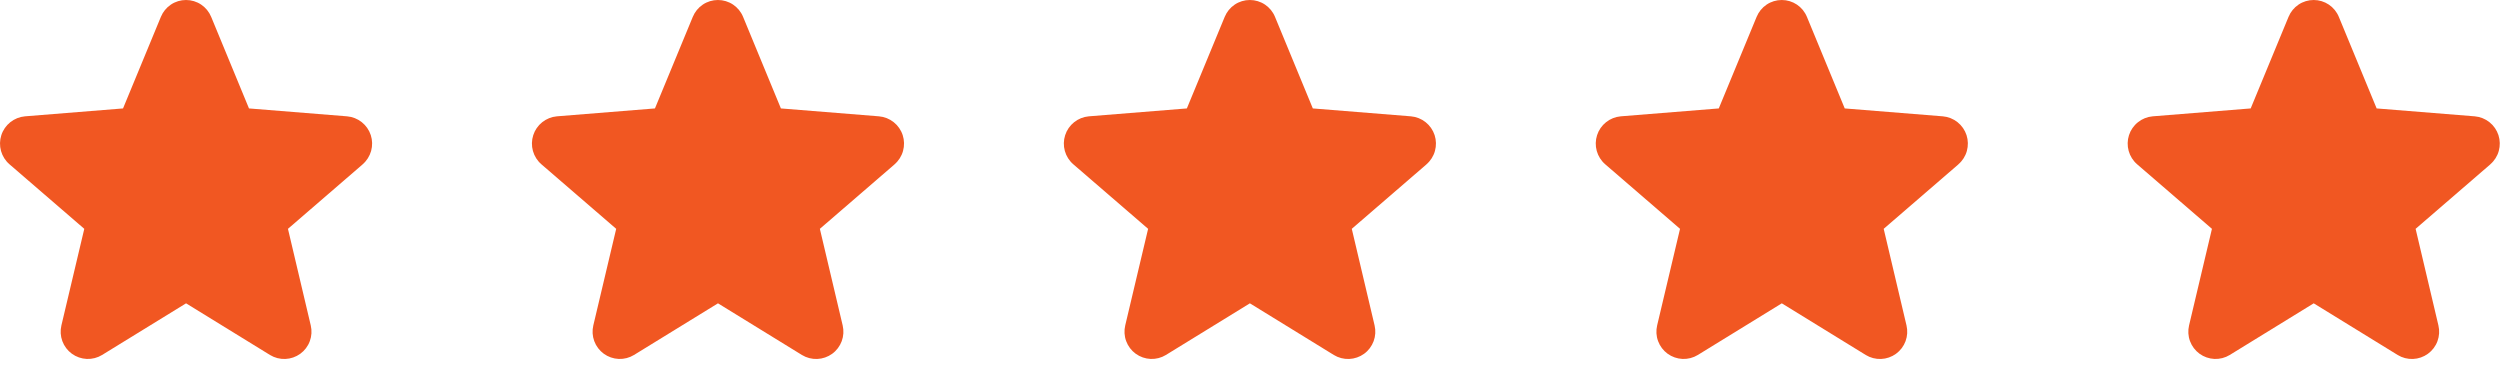 <svg width="94" height="14" viewBox="0 0 94 14" fill="none" xmlns="http://www.w3.org/2000/svg">
<path d="M13.639 6.177L10.827 8.604L11.684 12.234C11.731 12.431 11.719 12.637 11.649 12.827C11.579 13.018 11.454 13.183 11.29 13.302C11.126 13.421 10.93 13.489 10.728 13.497C10.525 13.505 10.325 13.453 10.152 13.347L6.996 11.405L3.838 13.347C3.665 13.453 3.465 13.504 3.263 13.496C3.061 13.487 2.866 13.419 2.702 13.3C2.539 13.181 2.414 13.016 2.344 12.826C2.274 12.637 2.262 12.43 2.309 12.234L3.169 8.604L0.356 6.177C0.203 6.045 0.093 5.871 0.038 5.676C-0.016 5.482 -0.012 5.275 0.05 5.083C0.112 4.89 0.229 4.721 0.387 4.595C0.546 4.469 0.737 4.392 0.939 4.374L4.626 4.077L6.049 0.634C6.126 0.447 6.257 0.286 6.425 0.173C6.593 0.06 6.792 0 6.994 0C7.197 0 7.396 0.06 7.564 0.173C7.732 0.286 7.863 0.447 7.94 0.634L9.362 4.077L13.05 4.374C13.252 4.391 13.444 4.468 13.602 4.593C13.761 4.719 13.879 4.889 13.942 5.082C14.004 5.274 14.008 5.481 13.954 5.676C13.899 5.871 13.789 6.046 13.635 6.178L13.639 6.177Z" fill="#F15722"></path>
<path d="M33.639 6.177L30.827 8.604L31.684 12.234C31.731 12.431 31.719 12.637 31.649 12.827C31.578 13.018 31.454 13.183 31.29 13.302C31.126 13.421 30.93 13.489 30.728 13.497C30.526 13.505 30.325 13.453 30.152 13.347L26.996 11.405L23.838 13.347C23.665 13.453 23.465 13.504 23.263 13.496C23.061 13.487 22.866 13.419 22.702 13.3C22.539 13.181 22.414 13.016 22.344 12.826C22.274 12.637 22.262 12.43 22.309 12.234L23.169 8.604L20.356 6.177C20.203 6.045 20.093 5.871 20.038 5.676C19.984 5.482 19.988 5.275 20.05 5.083C20.112 4.89 20.229 4.721 20.387 4.595C20.546 4.469 20.737 4.392 20.939 4.374L24.626 4.077L26.049 0.634C26.126 0.447 26.257 0.286 26.425 0.173C26.593 0.06 26.792 0 26.994 0C27.197 0 27.395 0.06 27.564 0.173C27.732 0.286 27.863 0.447 27.94 0.634L29.362 4.077L33.05 4.374C33.252 4.391 33.444 4.468 33.602 4.593C33.761 4.719 33.879 4.889 33.942 5.082C34.004 5.274 34.008 5.481 33.954 5.676C33.9 5.871 33.789 6.046 33.635 6.178L33.639 6.177Z" fill="#F15722"></path>
<path d="M53.639 6.177L50.827 8.604L51.684 12.234C51.731 12.431 51.719 12.637 51.649 12.827C51.578 13.018 51.454 13.183 51.29 13.302C51.126 13.421 50.93 13.489 50.728 13.497C50.526 13.505 50.325 13.453 50.152 13.347L46.996 11.405L43.838 13.347C43.665 13.453 43.465 13.504 43.263 13.496C43.061 13.487 42.866 13.419 42.702 13.3C42.539 13.181 42.414 13.016 42.344 12.826C42.274 12.637 42.262 12.43 42.309 12.234L43.169 8.604L40.356 6.177C40.203 6.045 40.093 5.871 40.038 5.676C39.984 5.482 39.988 5.275 40.05 5.083C40.112 4.89 40.229 4.721 40.387 4.595C40.545 4.469 40.737 4.392 40.939 4.374L44.626 4.077L46.049 0.634C46.126 0.447 46.257 0.286 46.425 0.173C46.593 0.06 46.792 0 46.995 0C47.197 0 47.395 0.06 47.564 0.173C47.732 0.286 47.863 0.447 47.94 0.634L49.362 4.077L53.05 4.374C53.252 4.391 53.444 4.468 53.602 4.593C53.761 4.719 53.879 4.889 53.942 5.082C54.004 5.274 54.008 5.481 53.954 5.676C53.9 5.871 53.789 6.046 53.635 6.178L53.639 6.177Z" fill="#F15722"></path>
<path d="M73.639 6.177L70.827 8.604L71.684 12.234C71.731 12.431 71.719 12.637 71.649 12.827C71.579 13.018 71.454 13.183 71.29 13.302C71.126 13.421 70.93 13.489 70.728 13.497C70.525 13.505 70.325 13.453 70.152 13.347L66.996 11.405L63.838 13.347C63.665 13.453 63.465 13.504 63.263 13.496C63.061 13.487 62.866 13.419 62.702 13.3C62.539 13.181 62.414 13.016 62.344 12.826C62.274 12.637 62.262 12.43 62.309 12.234L63.169 8.604L60.356 6.177C60.203 6.045 60.093 5.871 60.038 5.676C59.984 5.482 59.988 5.275 60.05 5.083C60.112 4.89 60.229 4.721 60.387 4.595C60.545 4.469 60.737 4.392 60.939 4.374L64.626 4.077L66.049 0.634C66.126 0.447 66.257 0.286 66.425 0.173C66.594 0.06 66.792 0 66.995 0C67.197 0 67.395 0.06 67.564 0.173C67.732 0.286 67.863 0.447 67.94 0.634L69.362 4.077L73.05 4.374C73.252 4.391 73.444 4.468 73.602 4.593C73.761 4.719 73.879 4.889 73.942 5.082C74.004 5.274 74.008 5.481 73.954 5.676C73.9 5.871 73.789 6.046 73.635 6.178L73.639 6.177Z" fill="#F15722"></path>
<path d="M93.639 6.177L90.827 8.604L91.684 12.234C91.731 12.431 91.719 12.637 91.649 12.827C91.579 13.018 91.454 13.183 91.29 13.302C91.126 13.421 90.93 13.489 90.728 13.497C90.525 13.505 90.325 13.453 90.152 13.347L86.996 11.405L83.838 13.347C83.665 13.453 83.465 13.504 83.263 13.496C83.061 13.487 82.866 13.419 82.702 13.3C82.539 13.181 82.414 13.016 82.344 12.826C82.274 12.637 82.262 12.43 82.309 12.234L83.169 8.604L80.356 6.177C80.203 6.045 80.093 5.871 80.038 5.676C79.984 5.482 79.988 5.275 80.05 5.083C80.112 4.89 80.229 4.721 80.388 4.595C80.546 4.469 80.737 4.392 80.939 4.374L84.626 4.077L86.049 0.634C86.126 0.447 86.257 0.286 86.425 0.173C86.594 0.06 86.792 0 86.995 0C87.197 0 87.395 0.06 87.564 0.173C87.732 0.286 87.863 0.447 87.94 0.634L89.362 4.077L93.05 4.374C93.252 4.391 93.444 4.468 93.602 4.593C93.761 4.719 93.879 4.889 93.942 5.082C94.004 5.274 94.008 5.481 93.954 5.676C93.9 5.871 93.789 6.046 93.635 6.178L93.639 6.177Z" fill="#F15722"></path>
</svg>
